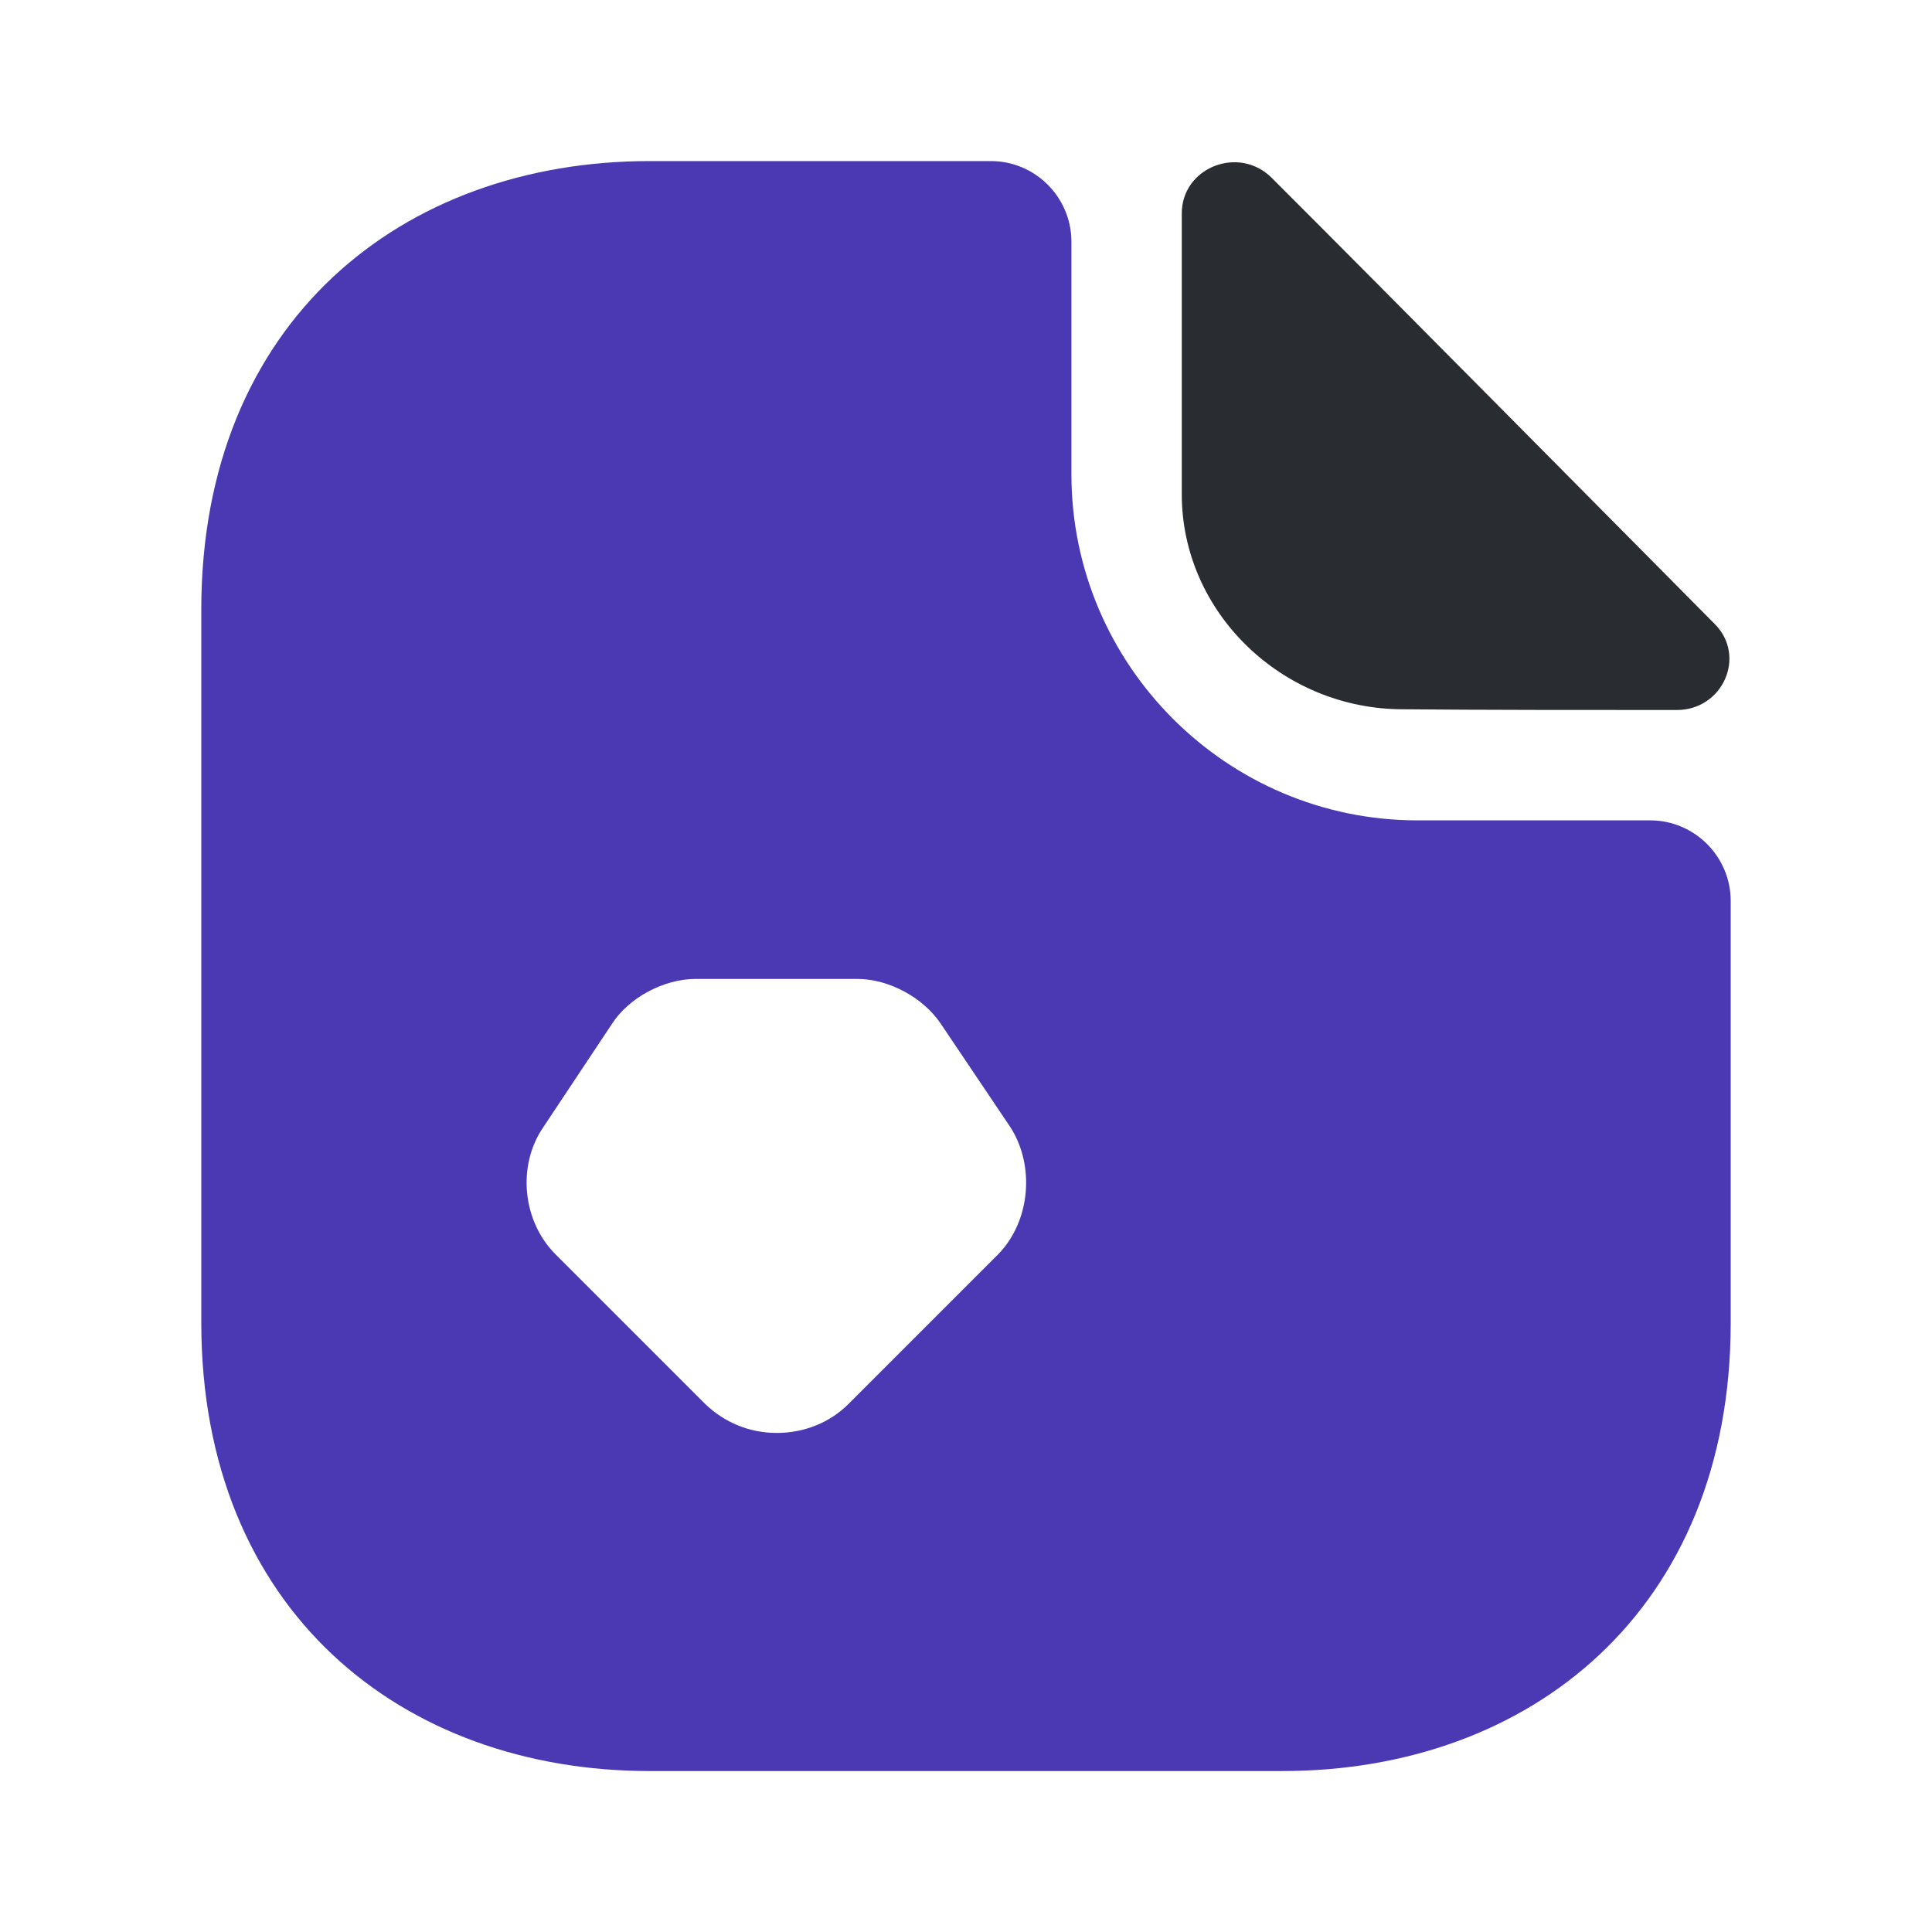 <svg width="16" height="16" viewBox="0 0 16 16" fill="none" xmlns="http://www.w3.org/2000/svg">
<path d="M13.667 6.794H11.74C10.16 6.794 8.873 5.507 8.873 3.927V2.001C8.873 1.634 8.573 1.334 8.207 1.334H5.38C3.327 1.334 1.667 2.667 1.667 5.047V10.954C1.667 13.334 3.327 14.667 5.38 14.667H10.62C12.673 14.667 14.333 13.334 14.333 10.954V7.461C14.333 7.094 14.033 6.794 13.667 6.794ZM8.267 10.387L7.027 11.627C6.873 11.781 6.66 11.867 6.433 11.867C6.207 11.867 6 11.781 5.84 11.627L4.6 10.387C4.327 10.114 4.28 9.654 4.5 9.334L5.067 8.481C5.207 8.261 5.5 8.107 5.76 8.107H7.1C7.36 8.107 7.647 8.261 7.793 8.481L8.367 9.334C8.573 9.654 8.533 10.114 8.267 10.387Z" fill="#4B38B3"/>
<path d="M11.62 5.874C12.253 5.88 13.133 5.88 13.887 5.88C14.267 5.88 14.467 5.434 14.2 5.167C13.24 4.2 11.52 2.46 10.533 1.474C10.26 1.2 9.787 1.387 9.787 1.767V4.094C9.787 5.067 10.613 5.874 11.62 5.874Z" fill="#292D32"/>
</svg>

